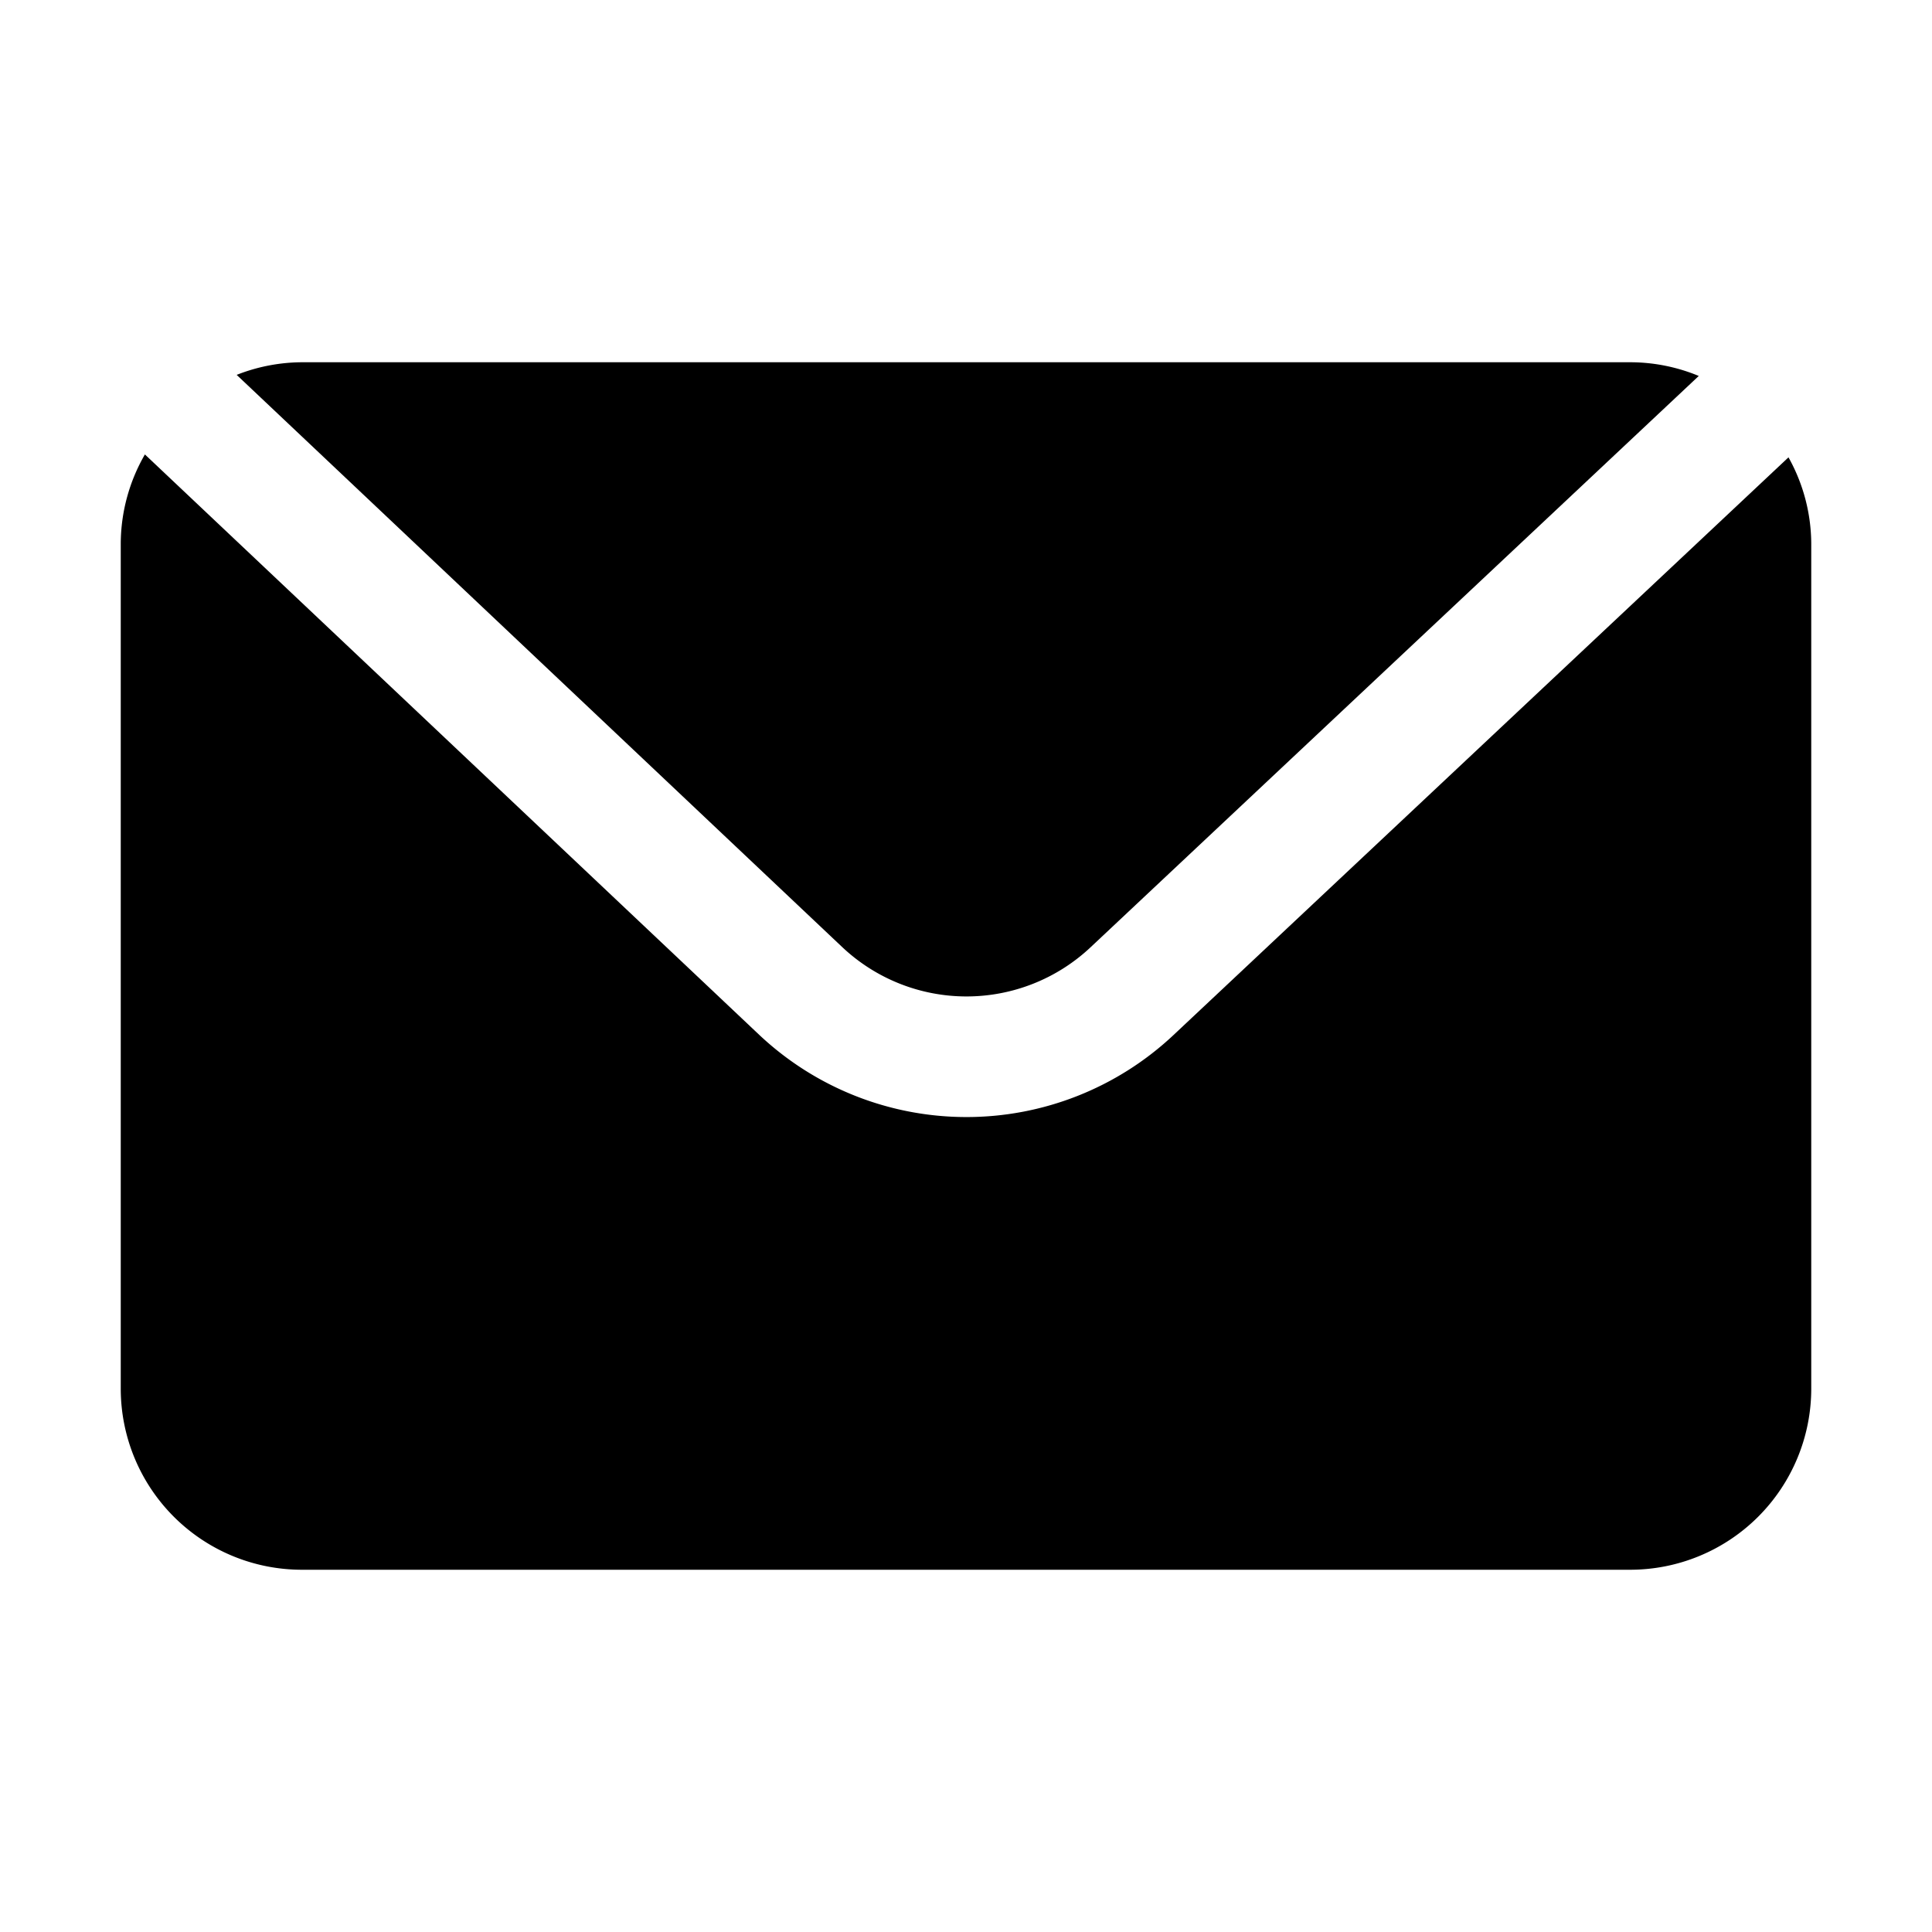 <svg xmlns="http://www.w3.org/2000/svg" height="512" viewBox="0 0 32 32" width="512"><g id="Layer_2" data-name="Layer 2"><path d="m13.948 15.685a3 3 0 0 0 4.114.006l10.075-9.464a2.969 2.969 0 0 0 -1.137-.227h-22a2.983 2.983 0 0 0 -1.08.209z"></path><path d="m19.431 17.149a5.007 5.007 0 0 1 -6.857-.01l-10.174-9.612a2.972 2.972 0 0 0 -.4 1.473v14a3 3 0 0 0 3 3h22a3 3 0 0 0 3-3v-14a2.957 2.957 0 0 0 -.377-1.425z"></path></g></svg>